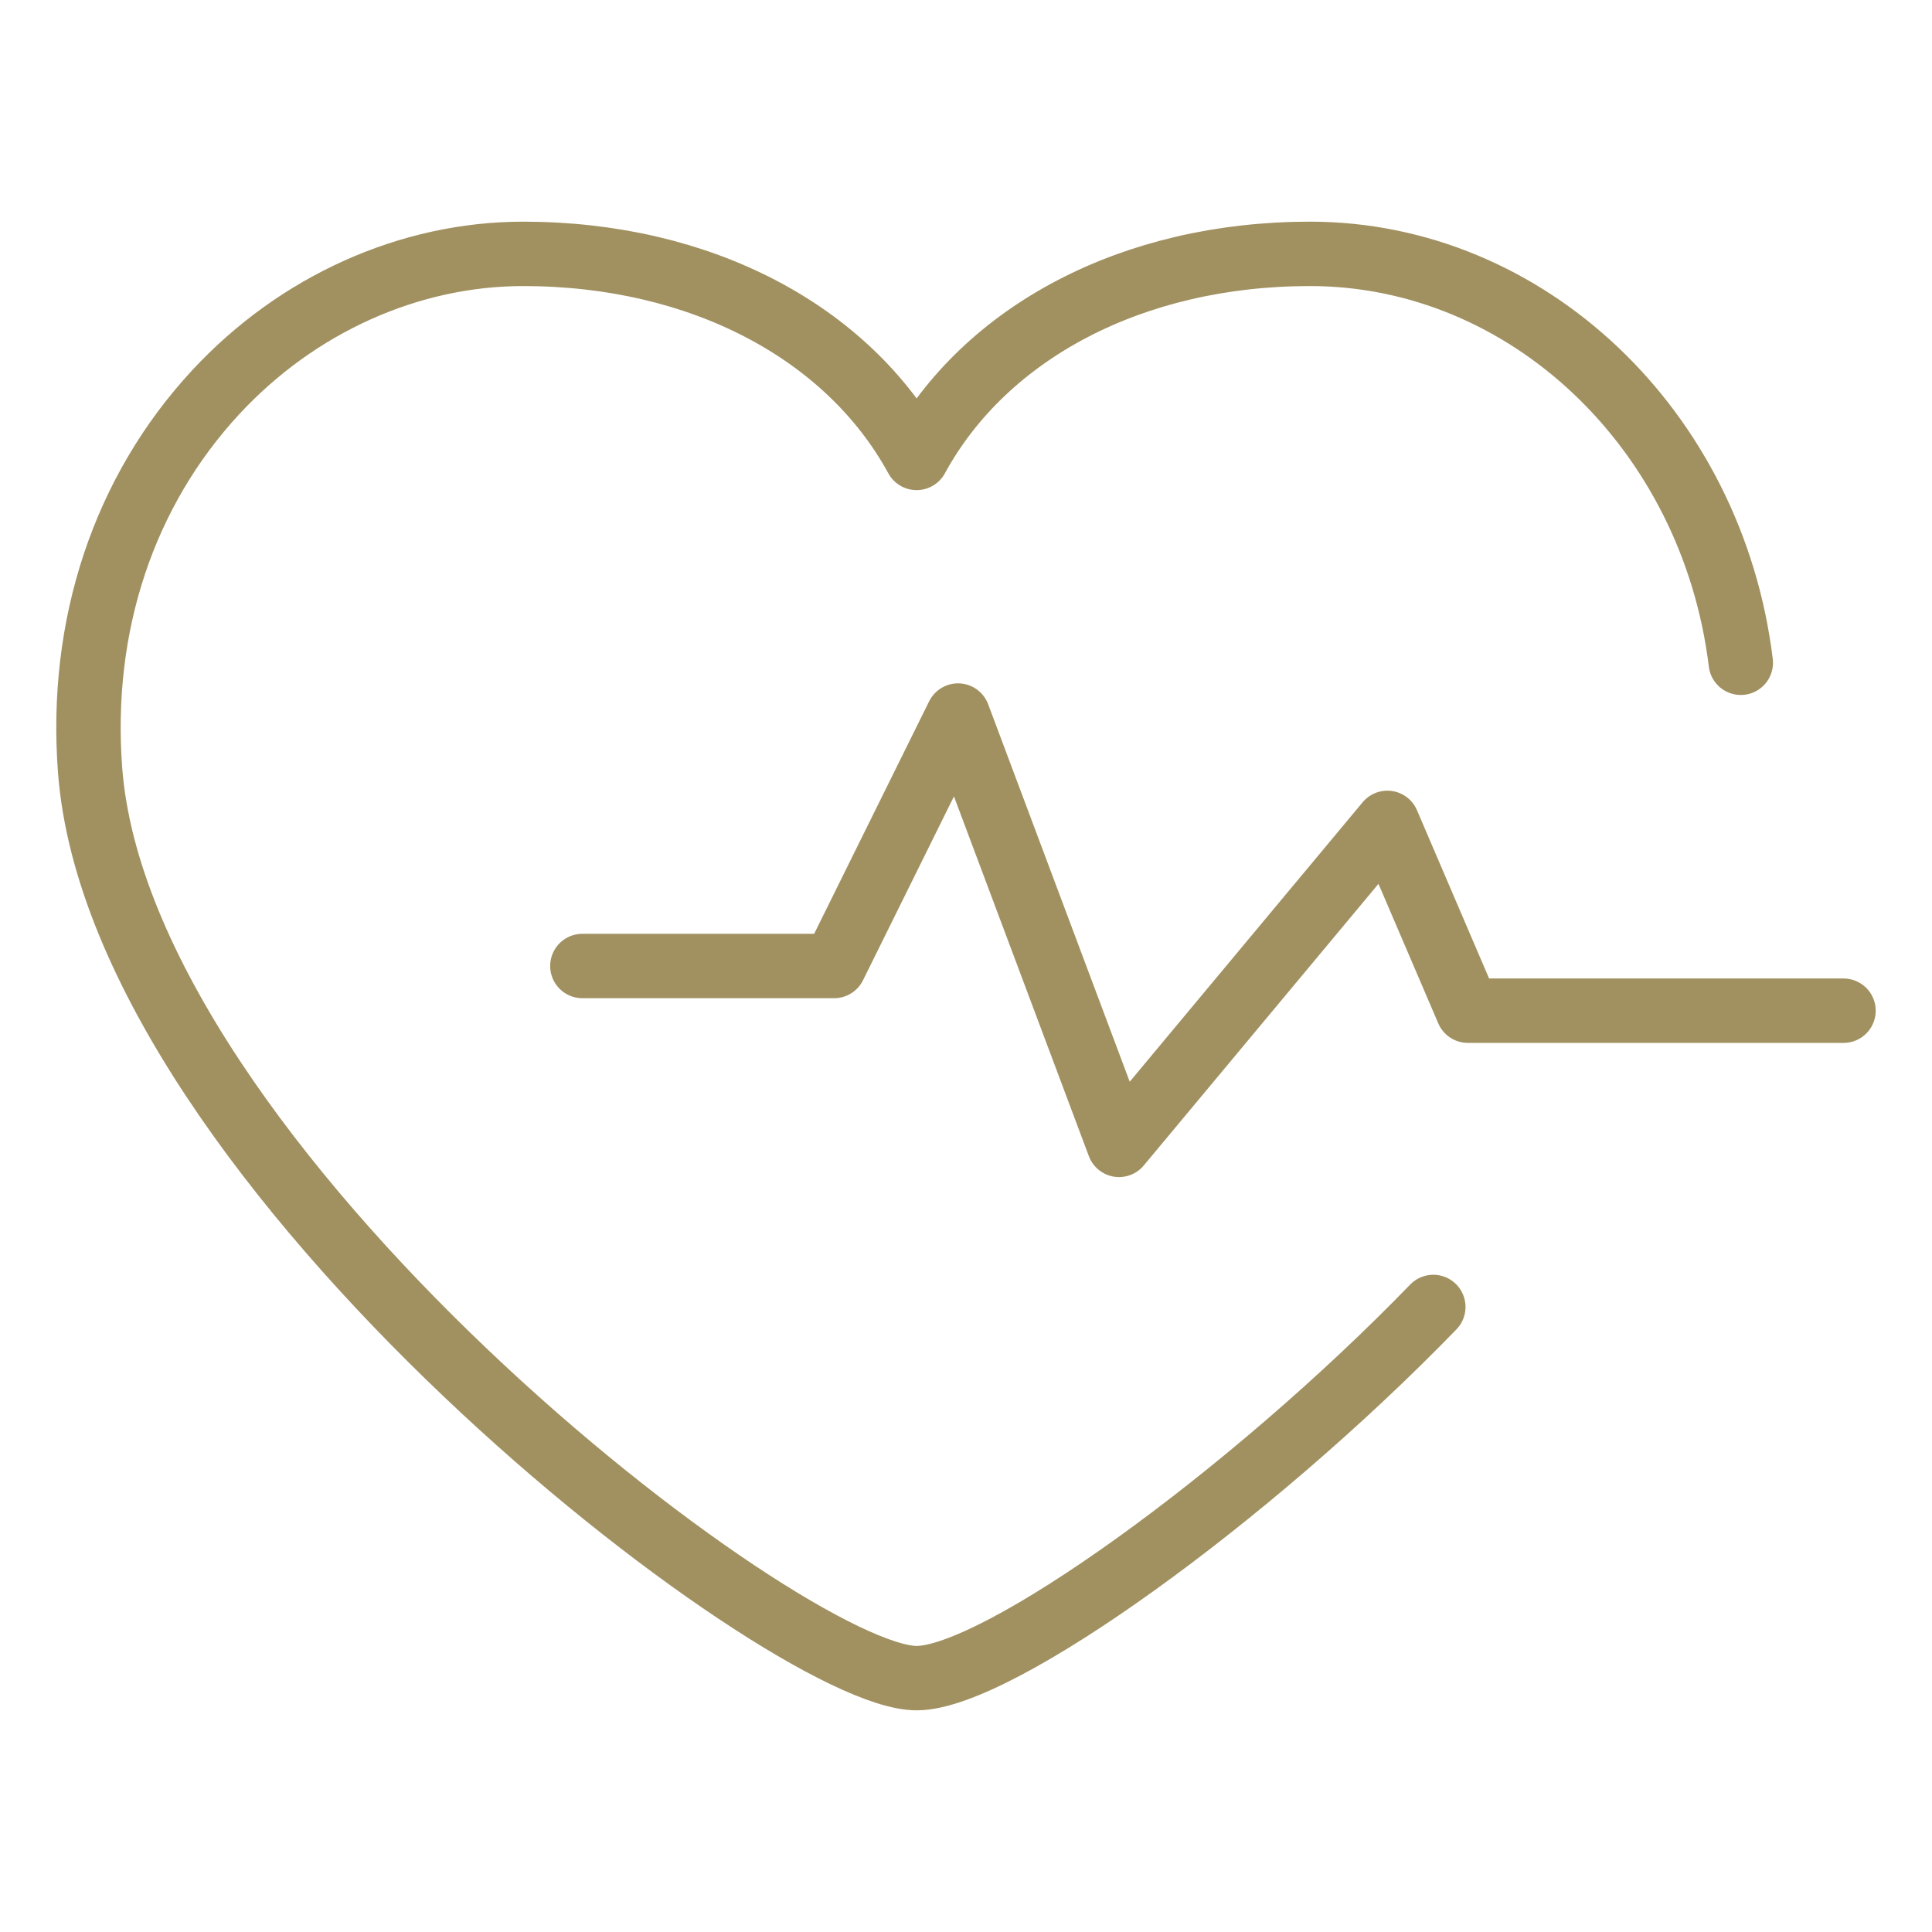 <?xml version="1.0" encoding="UTF-8"?><svg id="_レイヤー_2" xmlns="http://www.w3.org/2000/svg" viewBox="0 0 60 60"><defs><style>.cls-1,.cls-2{fill:none;}.cls-2{stroke:#a19161;stroke-linecap:round;stroke-linejoin:round;stroke-width:2px;}</style></defs><g id="contents"><rect class="cls-1" width="60" height="60"/><path class="cls-2" d="M44.513,40.589c-5.741,5.925-13.539,11.527-16.047,11.527-4.069,0-24.749-15.897-25.669-28.212-.336-4.486,1.053-8.652,3.91-11.731,2.529-2.725,6.007-4.289,9.541-4.289,5.51,0,10.087,2.43,12.218,6.337,2.131-3.906,6.708-6.337,12.218-6.337,6.742,0,12.493,5.459,13.378,12.699"/><polyline class="cls-2" points="18.086 30 25.905 30 29.752 22.222 34.752 35.555 43.086 25.555 45.586 31.388 57.252 31.388"/></g></svg>